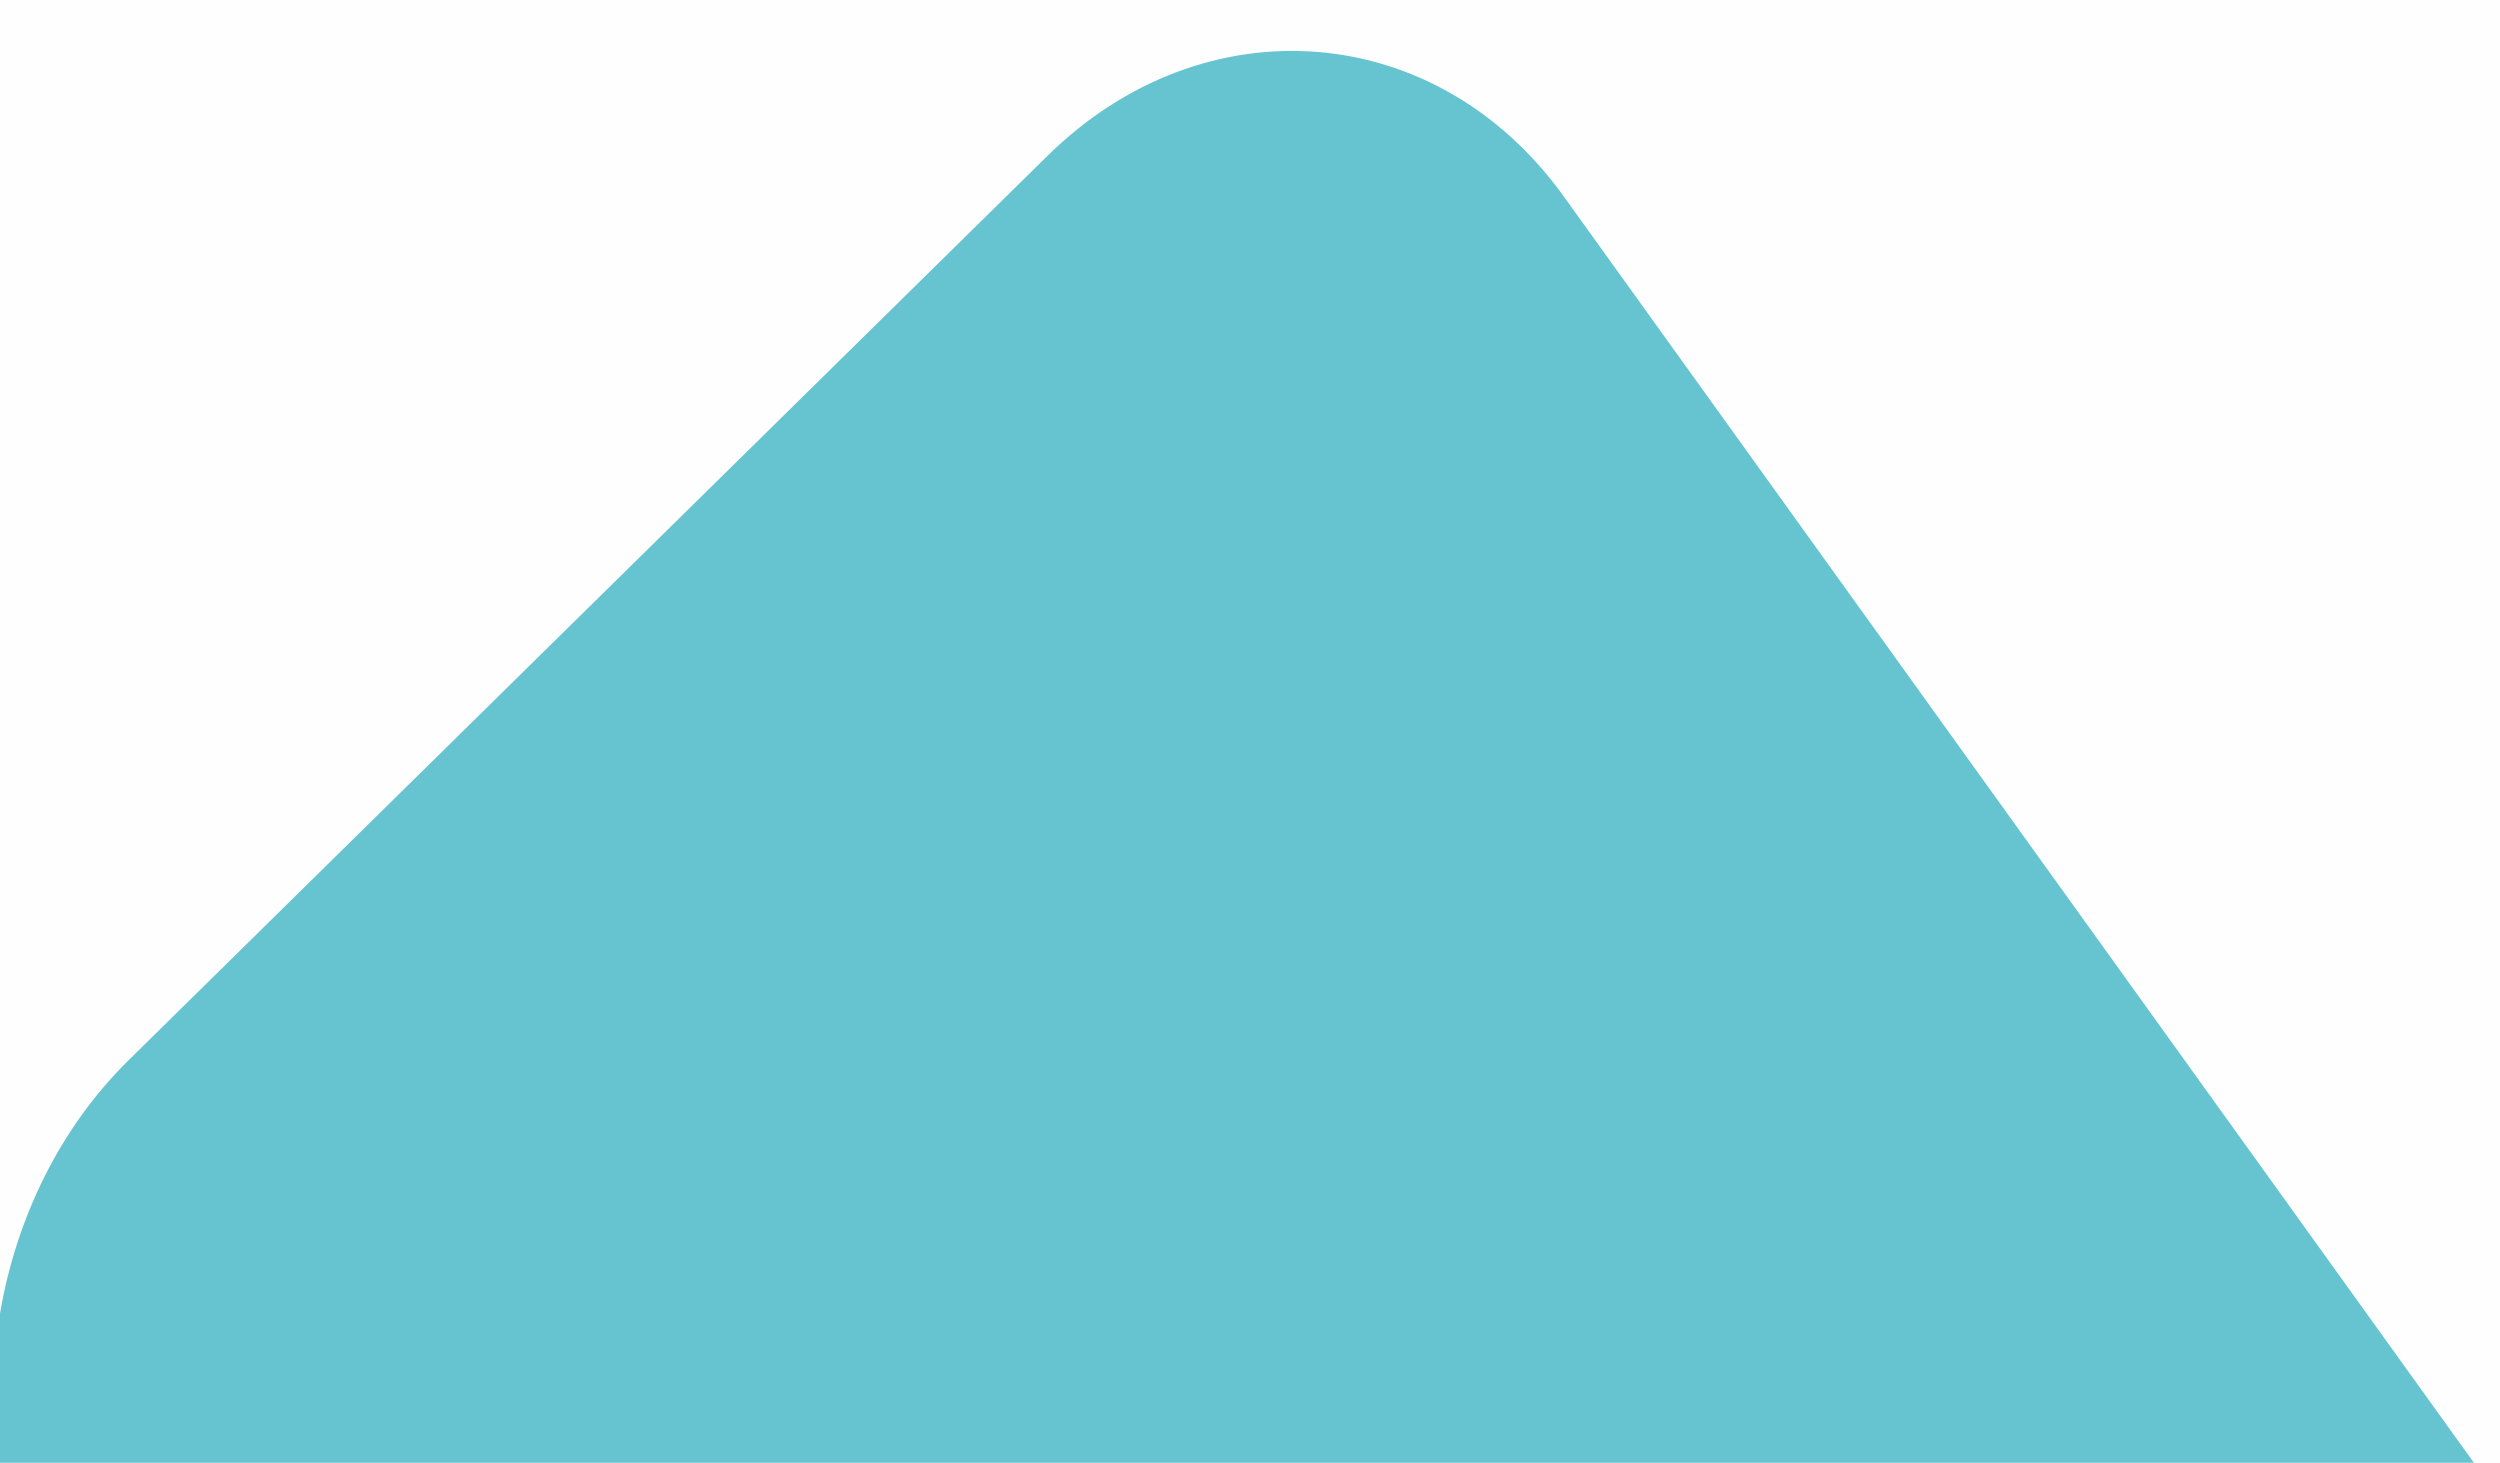 <?xml version="1.0" encoding="UTF-8"?>
<!DOCTYPE svg PUBLIC "-//W3C//DTD SVG 1.1//EN" "http://www.w3.org/Graphics/SVG/1.1/DTD/svg11.dtd">
<!-- Creator: CorelDRAW X7 -->
<svg xmlns="http://www.w3.org/2000/svg" xml:space="preserve" width="9.4cm" height="5.5cm" version="1.1" style="shape-rendering:geometricPrecision; text-rendering:geometricPrecision; image-rendering:optimizeQuality; fill-rule:evenodd; clip-rule:evenodd"
viewBox="0 0 434842 254429"
 xmlns:xlink="http://www.w3.org/1999/xlink">
 <defs>
  <style type="text/css">
   <![CDATA[
    .fil0 {fill:#FEFEFE}
    .fil1 {fill:#66C3D0}
   ]]>
  </style>
 </defs>
 <g id="Layer_x0020_1">
  <rect class="fil0" width="434842" height="254429"/>
  <path class="fil1" d="M271976 34140l158326 220289 -430302 0 0 -25967c2818,-16518 10363,-32234 22357,-44039l159834 -157311c27296,-26865 67698,-23702 89785,7028z"/>
 </g>
</svg>
